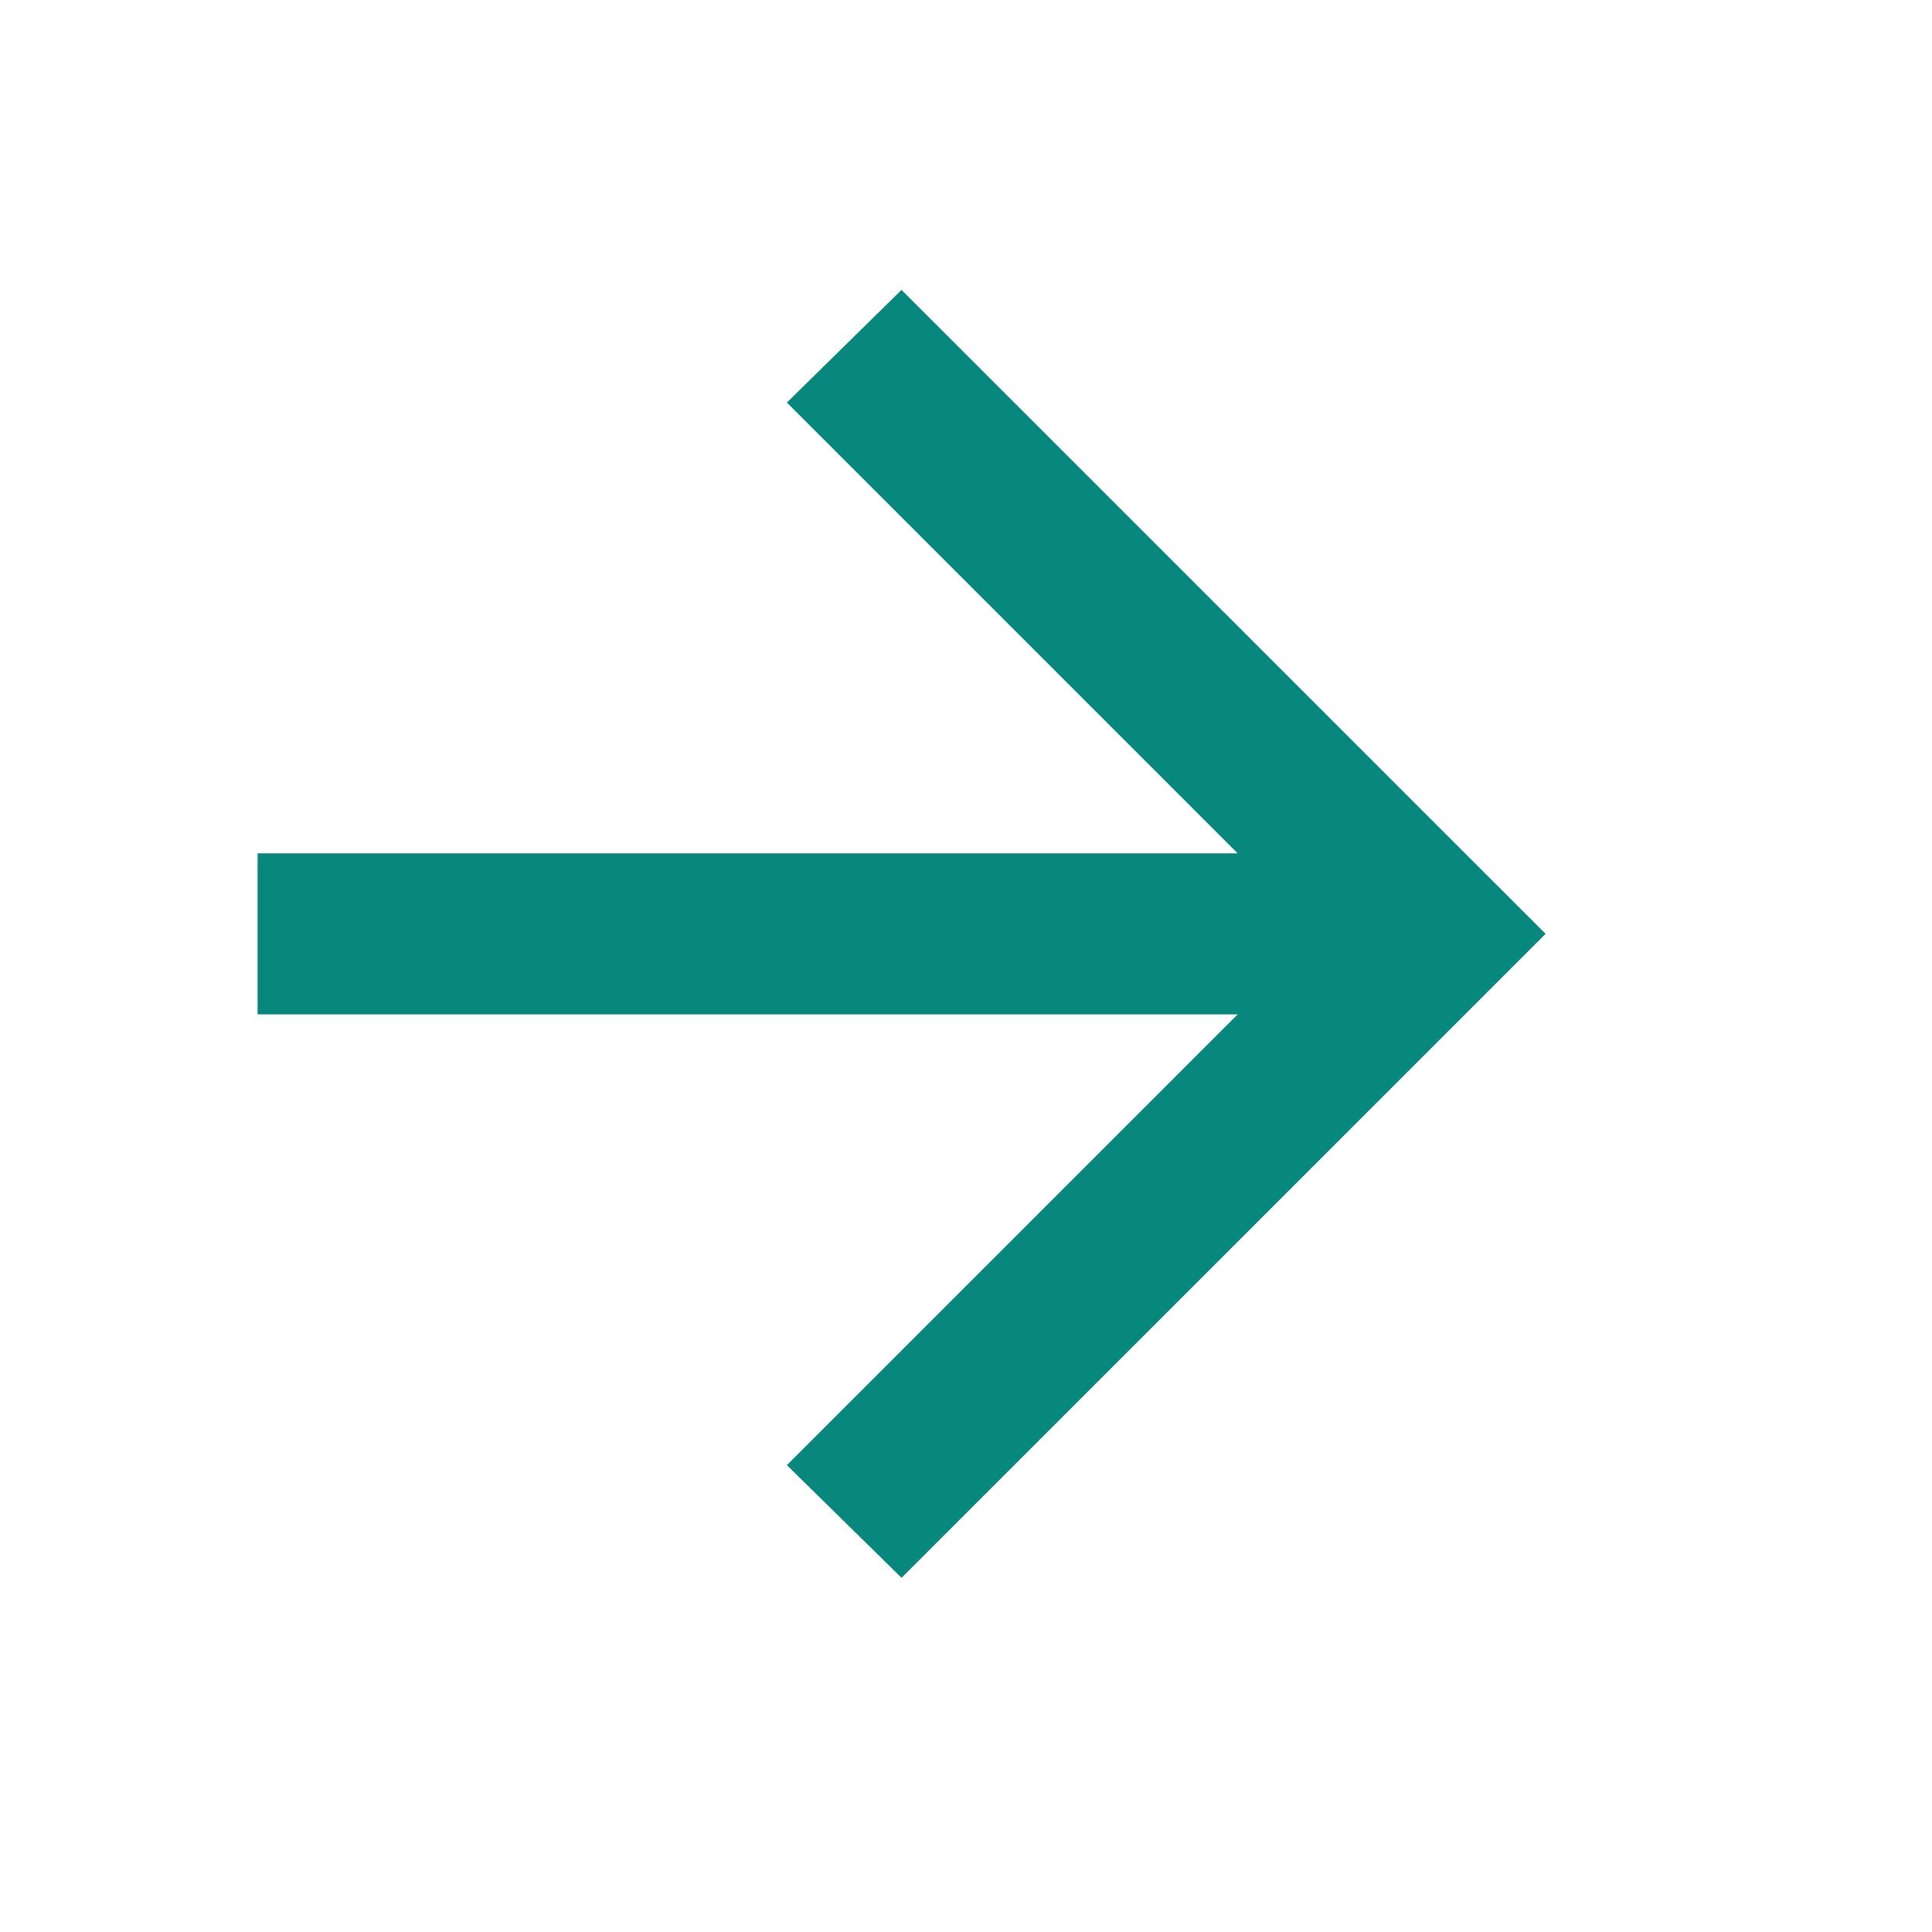 <svg width="28" height="28" viewBox="0 0 28 28" fill="none" xmlns="http://www.w3.org/2000/svg">
<path d="M13.066 22.867L22.4 13.534L13.066 4.201L11.404 5.834L17.937 12.367H3.733V14.701H17.937L11.404 21.234L13.066 22.867Z" fill="#08887C"/>
</svg>
